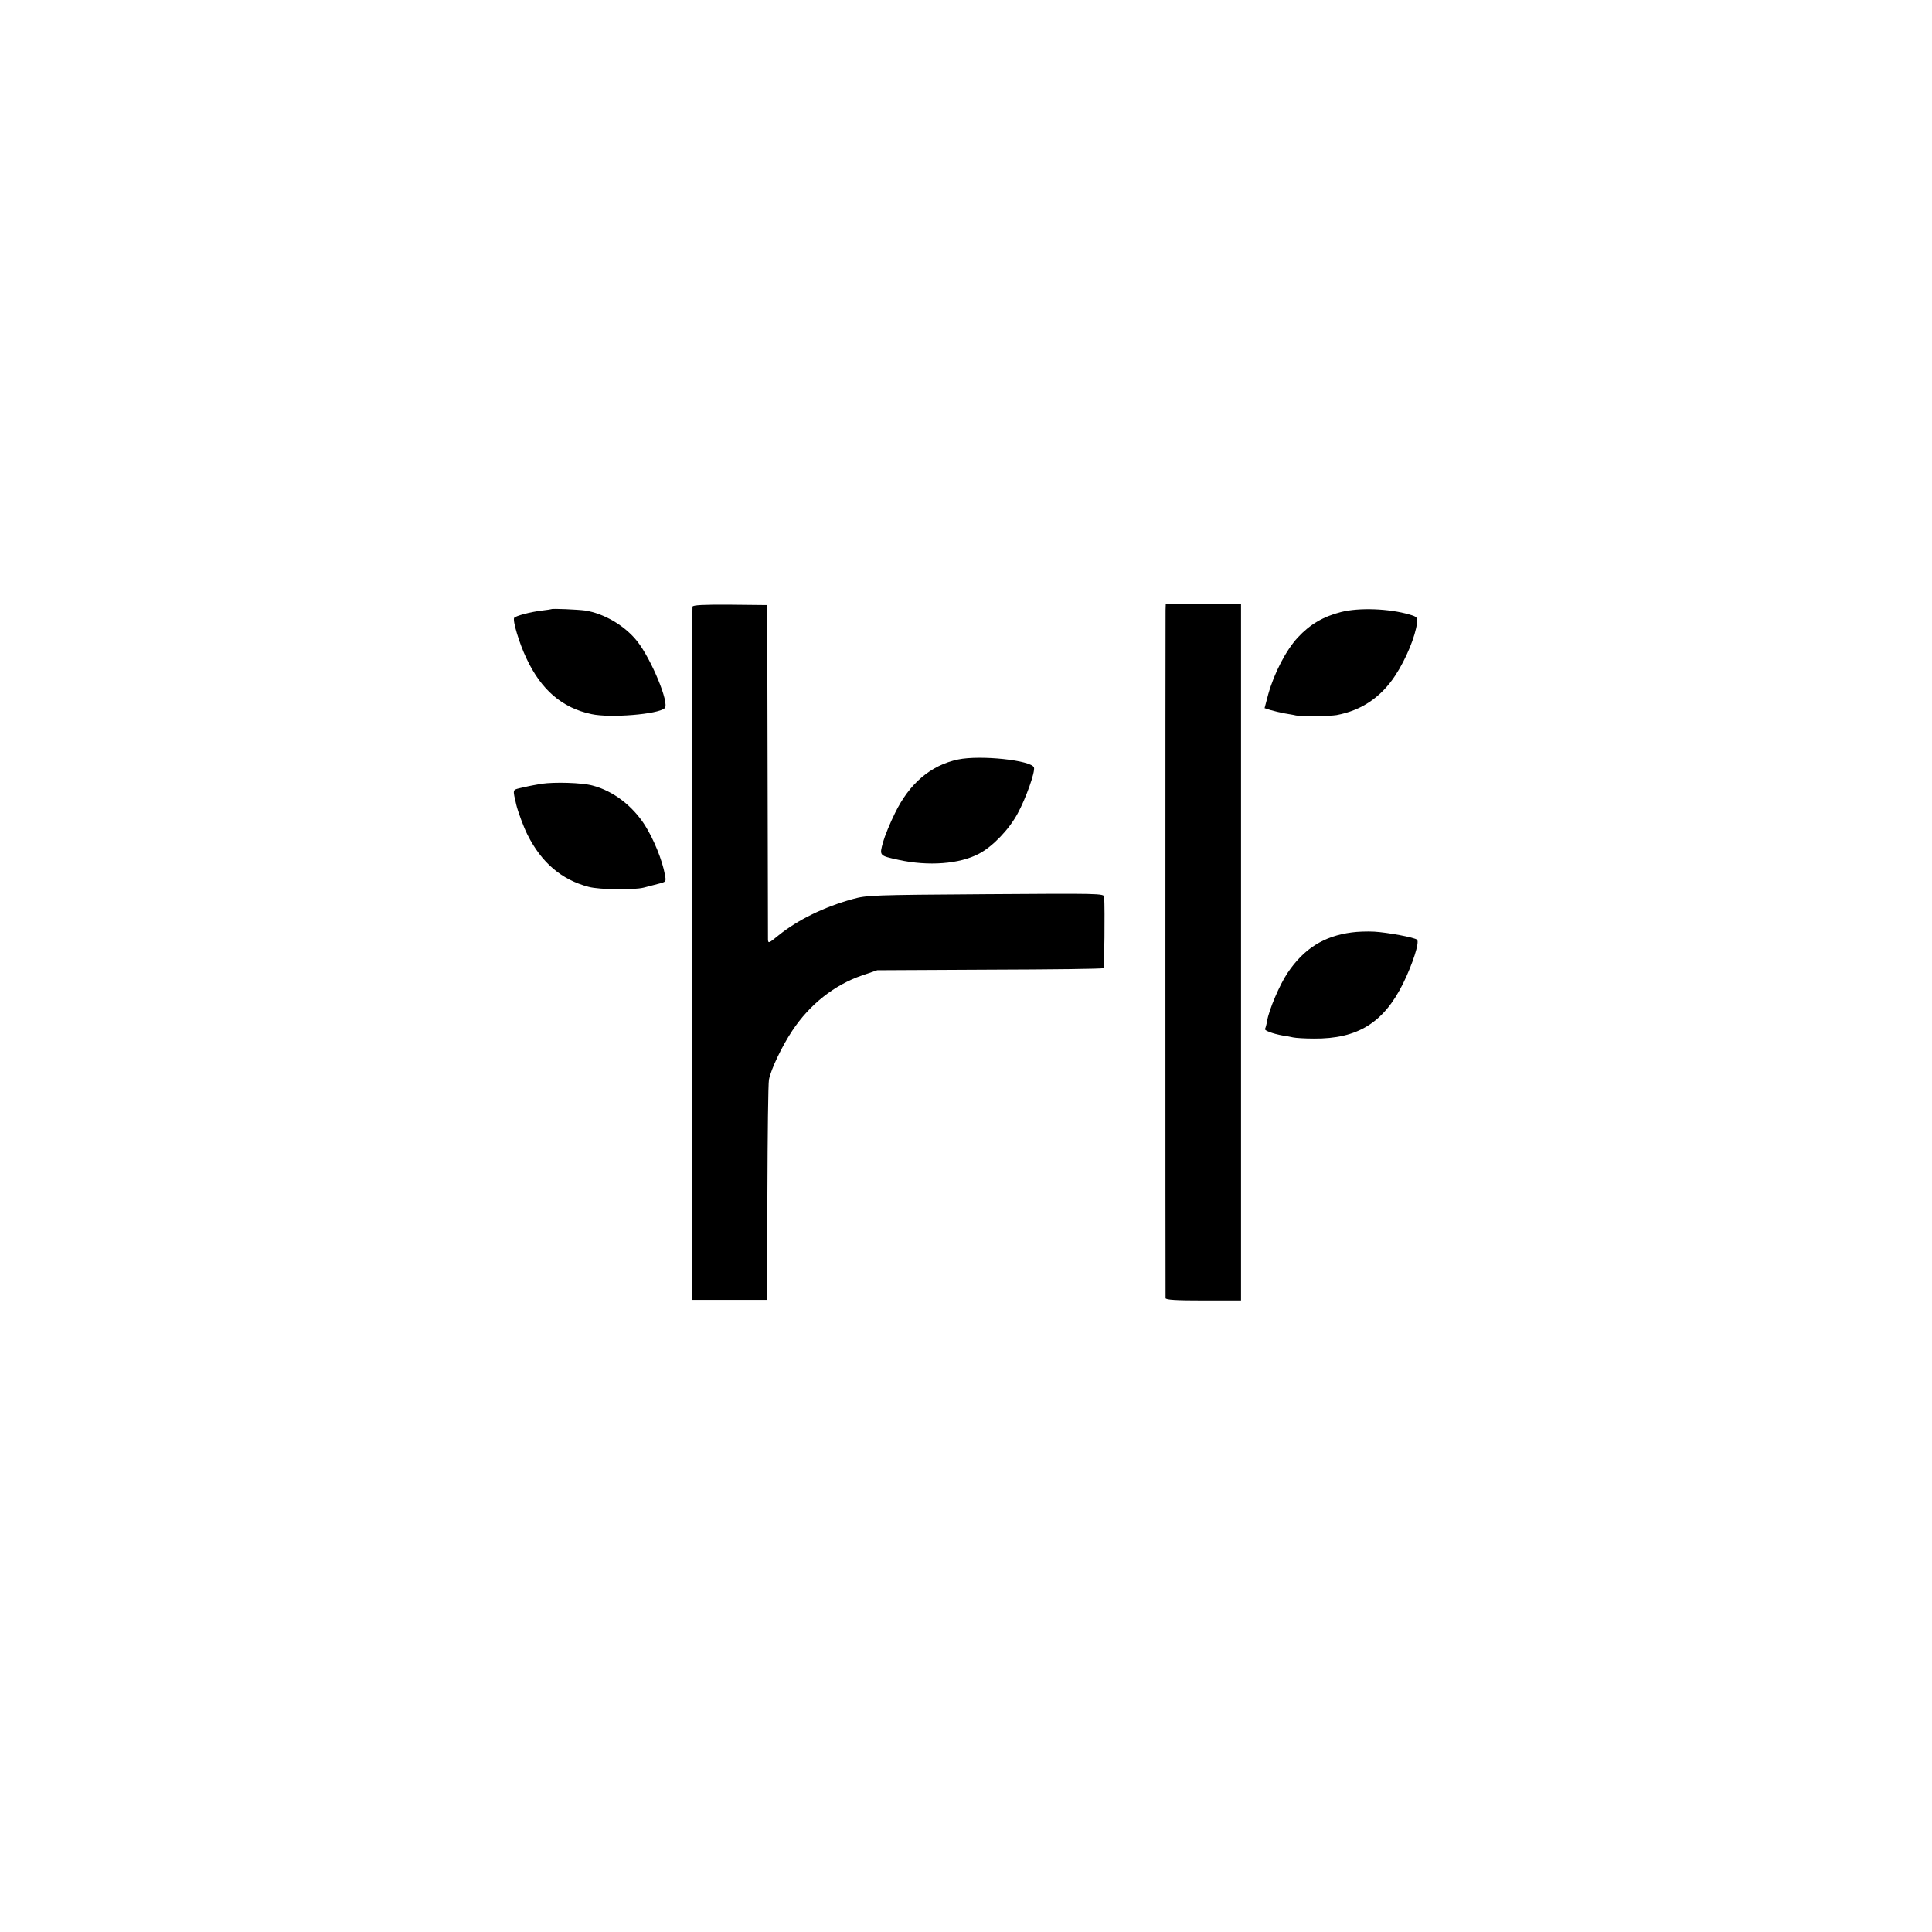 <?xml version="1.0" standalone="no"?>
<!DOCTYPE svg PUBLIC "-//W3C//DTD SVG 20010904//EN"
 "http://www.w3.org/TR/2001/REC-SVG-20010904/DTD/svg10.dtd">
<svg version="1.0" xmlns="http://www.w3.org/2000/svg"
 width="1001pt" height="1001pt" viewBox="0 0 1001 1001"
 preserveAspectRatio="xMidYMid meet">
<g transform="translate(0,1001) scale(0.1,-0.1)"
fill="#000000" stroke="none">
<path d="M3588 6867 c-2 -7 -4 -817 -4 -1802 l1 -1790 195 0 195 0 1 551 c1
303 4 569 8 590 10 53 67 173 121 254 90 136 218 237 361 286 l79 27 583 3
c321 1 586 4 589 8 5 4 8 295 4 369 -1 18 -27 18 -613 14 -584 -4 -617 -5
-689 -25 -149 -41 -286 -108 -385 -188 -50 -41 -54 -43 -55 -22 0 13 -1 408
-2 878 l-2 855 -192 2 c-138 1 -193 -2 -195 -10z"/>
<path d="M6039 6848 c-1 -42 -1 -3549 0 -3564 1 -9 56 -12 196 -12 l195 0 0
1804 0 1804 -195 0 -195 0 -1 -32z"/>
<path d="M2857 6854 c-1 -1 -22 -4 -47 -7 -61 -7 -139 -28 -146 -38 -9 -14 26
-131 63 -209 77 -165 186 -258 338 -290 96 -21 346 -1 379 31 26 24 -69 253
-142 346 -65 82 -173 145 -271 160 -37 5 -170 11 -174 7z"/>
<path d="M6948 6839 c-91 -23 -161 -64 -224 -132 -61 -66 -122 -184 -153 -294
l-19 -72 31 -10 c18 -5 50 -13 72 -17 22 -4 49 -8 60 -11 29 -5 175 -4 210 2
128 24 229 91 304 205 56 85 105 204 113 274 3 27 -1 31 -39 42 -105 31 -262
37 -355 13z"/>
<path d="M4964 6075 c-142 -30 -252 -124 -327 -278 -25 -50 -53 -119 -62 -151
-19 -70 -20 -69 80 -91 155 -34 317 -22 418 32 70 37 154 124 199 207 43 78
93 219 85 240 -15 37 -278 65 -393 41z"/>
<path d="M2805 5949 c-27 -5 -57 -10 -65 -12 -8 -2 -30 -7 -49 -11 -35 -9 -35
-6 -16 -86 8 -34 39 -118 58 -155 73 -145 176 -233 317 -270 56 -15 234 -17
285 -4 16 4 50 13 73 19 44 11 44 11 37 48 -14 77 -58 184 -104 257 -65 101
-164 177 -271 205 -55 15 -197 19 -265 9z"/>
<path d="M7004 5179 c-146 -19 -249 -85 -333 -210 -41 -61 -96 -190 -106 -249
-3 -18 -8 -37 -11 -41 -4 -8 41 -25 91 -34 17 -2 41 -7 55 -10 14 -3 62 -6
107 -6 227 -2 362 82 463 286 49 100 86 214 72 226 -12 12 -154 38 -222 42
-36 2 -88 0 -116 -4z"/>
</g>
</svg>
